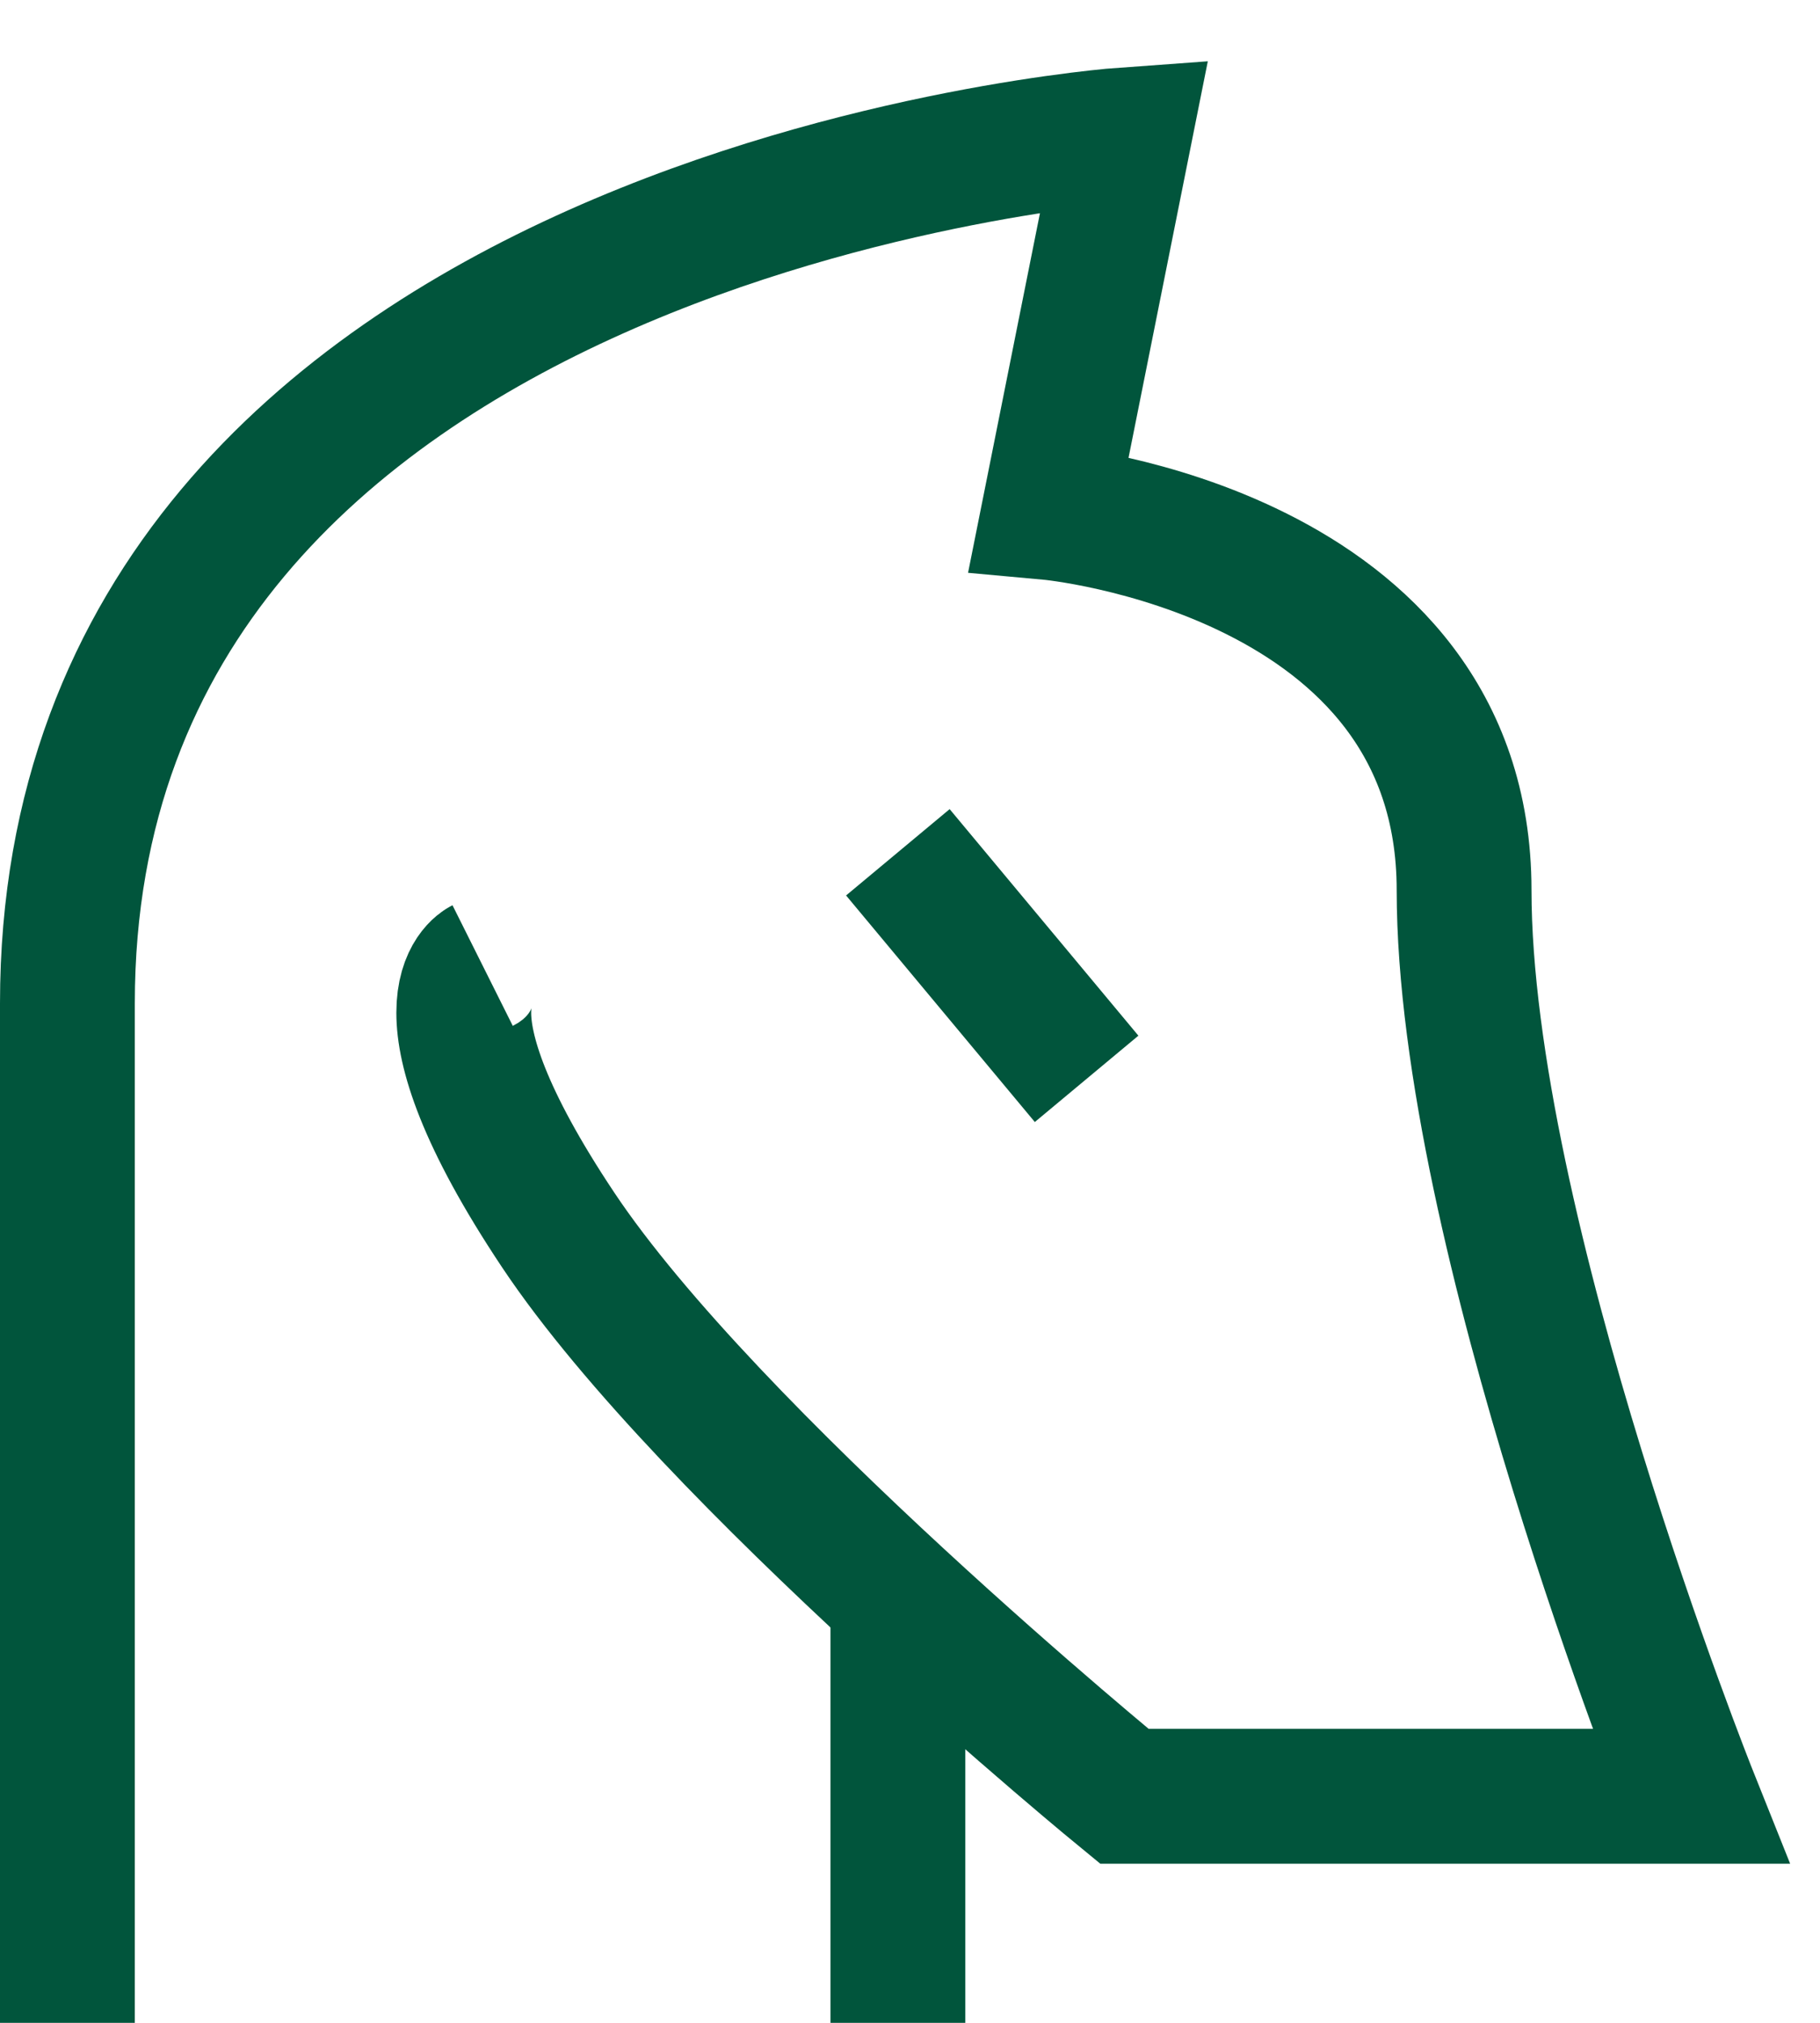 <svg width="27" height="30" viewBox="0 0 27 30" fill="none" xmlns="http://www.w3.org/2000/svg">
<path d="M7.16 14.32C7.16 14.32 6.04 14.88 8.28 18.24C10.52 21.6 16.68 26.64 16.68 26.64H25.08C25.08 26.64 21.72 18.24 21.72 13.2C21.72 8.16 15.56 7.6 15.56 7.6L16.68 2C16.68 2 1 3.12 1 14.88C1 26.64 1 30 1 30" stroke="#01553C" stroke-width="2"/>
<path d="M13.32 30L13.32 23.28" stroke="#01553C" stroke-width="2"/>
<path d="M13.32 12.64L16.12 16" stroke="#01553C" stroke-width="2"/>
</svg>
